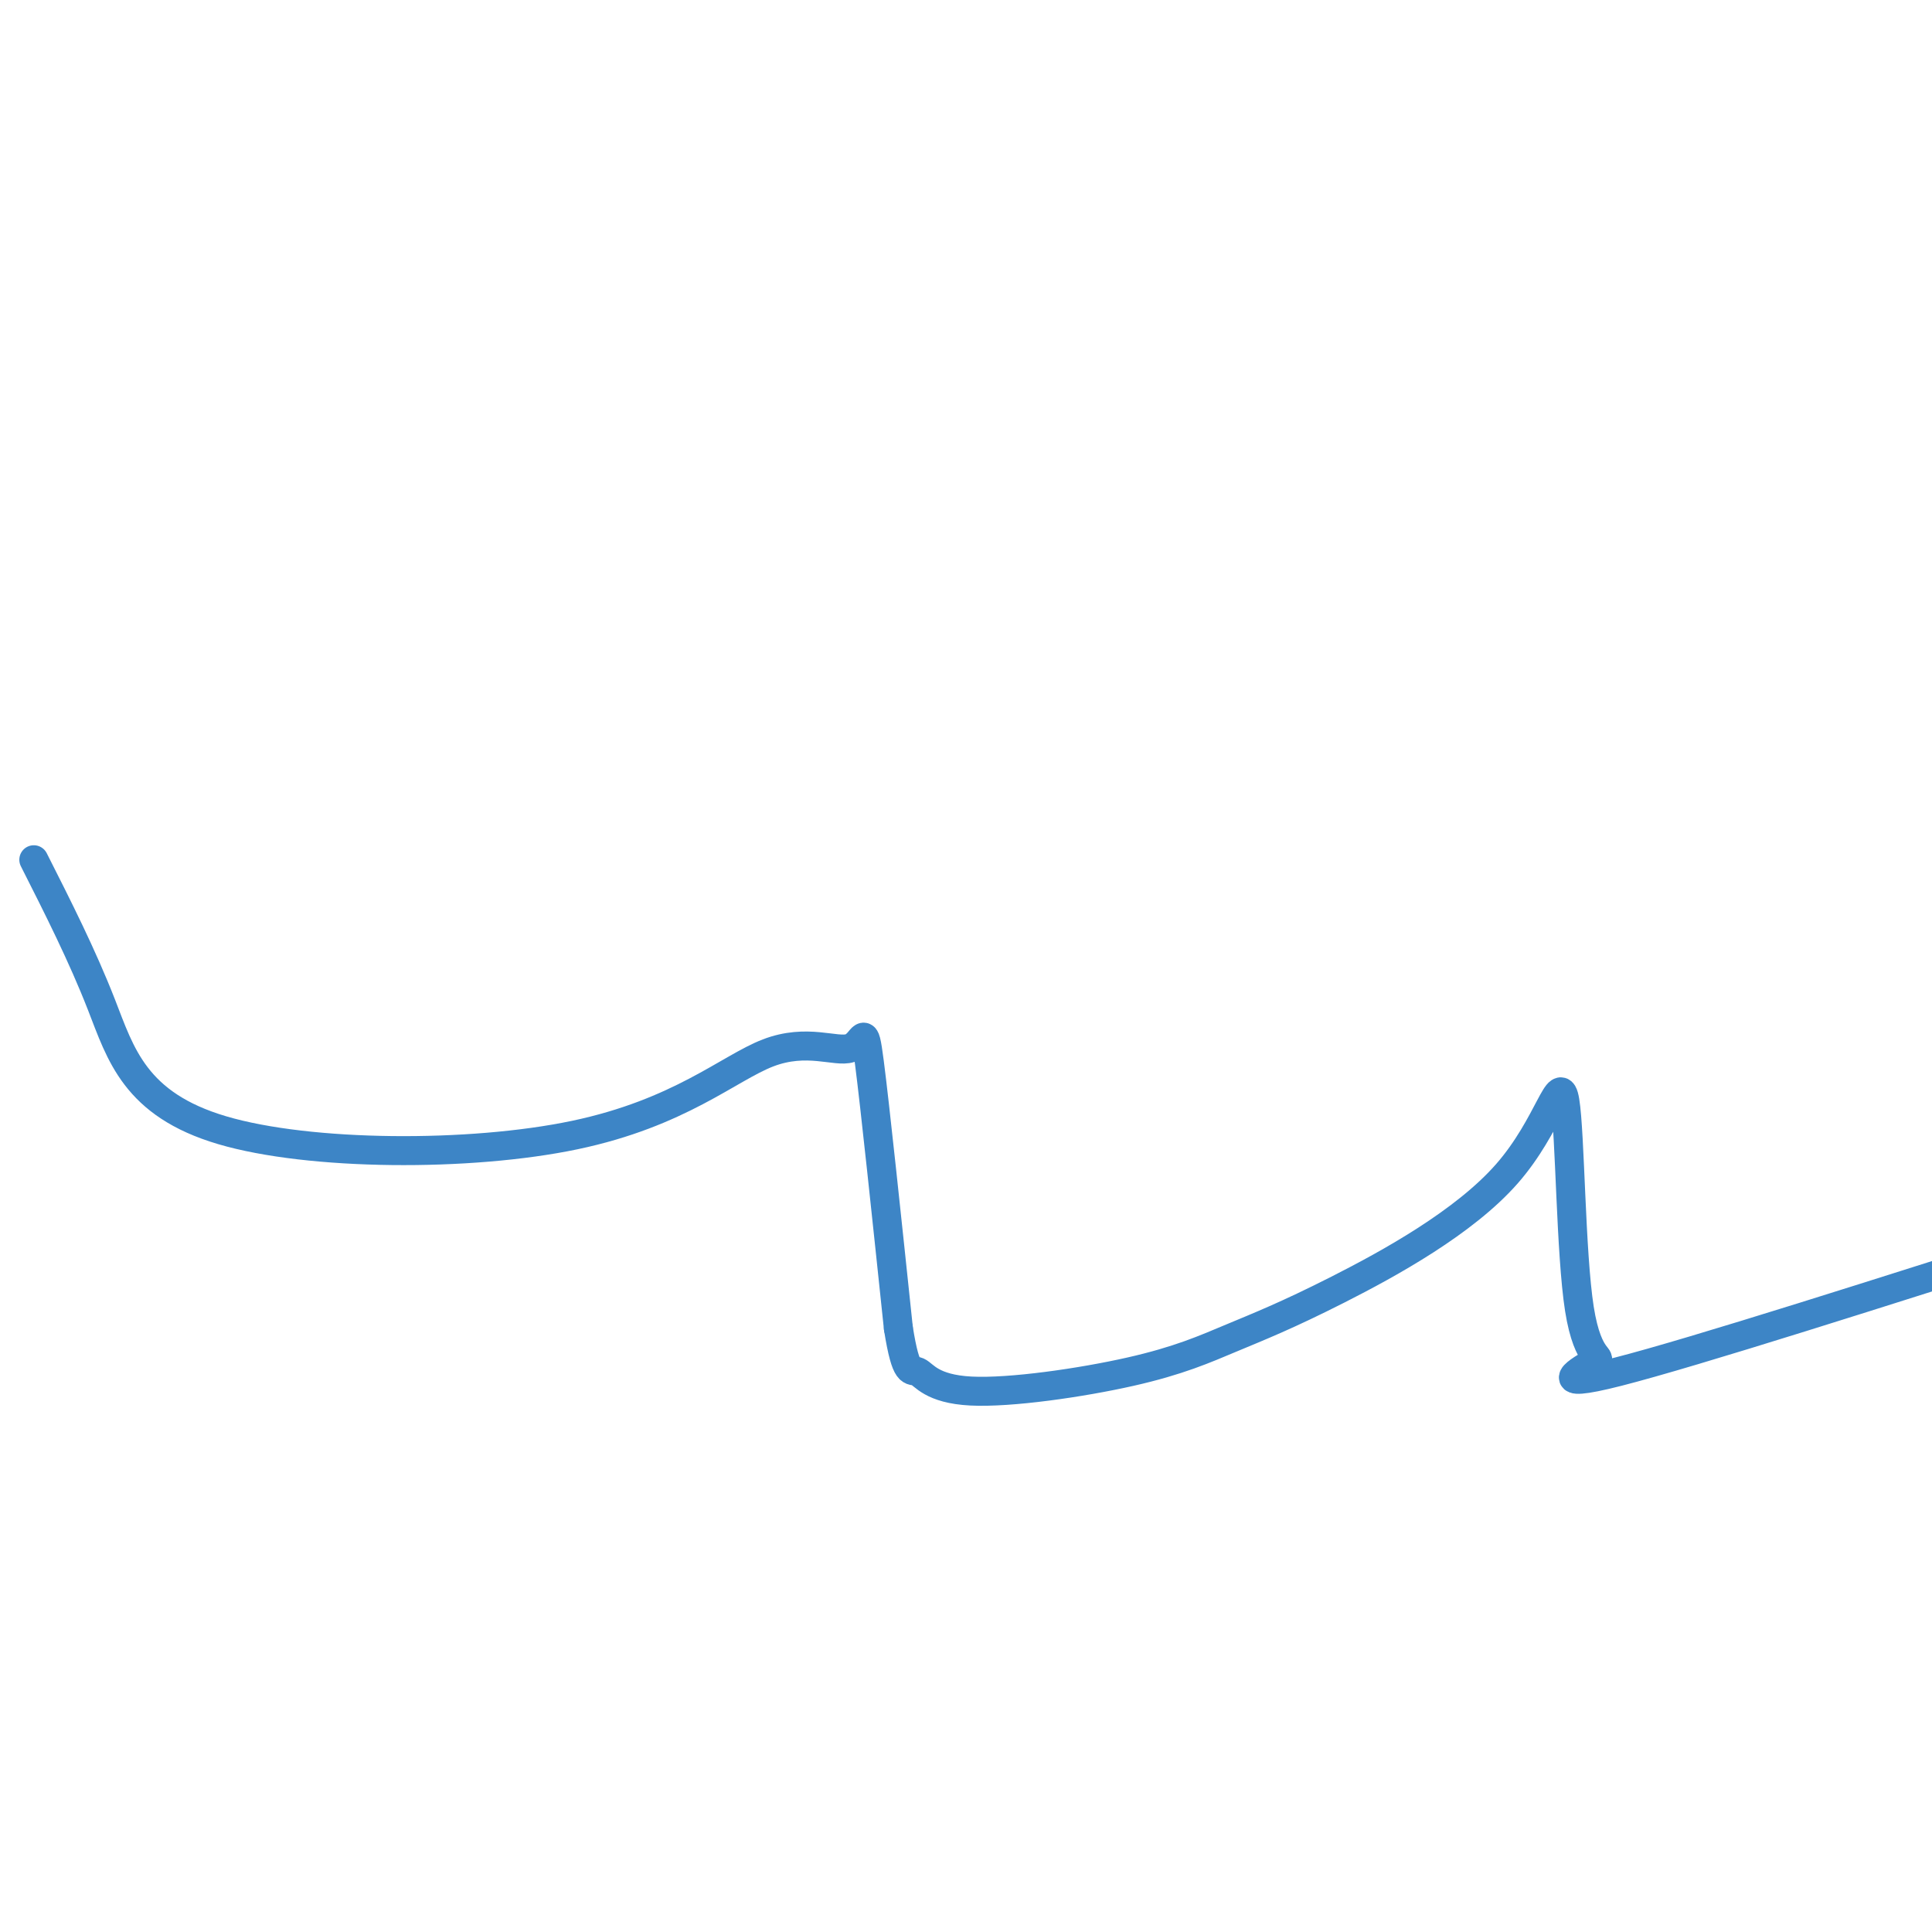 <svg viewBox='0 0 400 400' version='1.1' xmlns='http://www.w3.org/2000/svg' xmlns:xlink='http://www.w3.org/1999/xlink'><g fill='none' stroke='#3d85c6' stroke-width='6' stroke-linecap='round' stroke-linejoin='round'><path d='M7,178c5.011,9.906 10.022,19.812 14,30c3.978,10.188 6.921,20.658 25,26c18.079,5.342 51.292,5.556 73,1c21.708,-4.556 31.911,-13.881 40,-17c8.089,-3.119 14.062,-0.032 17,-1c2.938,-0.968 2.839,-5.991 4,3c1.161,8.991 3.580,31.995 6,55'/><path d='M186,275c1.627,10.263 2.696,8.422 4,9c1.304,0.578 2.843,3.576 11,4c8.157,0.424 22.932,-1.727 33,-4c10.068,-2.273 15.431,-4.669 21,-7c5.569,-2.331 11.346,-4.598 22,-10c10.654,-5.402 26.187,-13.941 35,-24c8.813,-10.059 10.906,-21.640 12,-15c1.094,6.640 1.190,31.502 3,43c1.810,11.498 5.333,9.634 3,11c-2.333,1.366 -10.524,5.962 5,2c15.524,-3.962 54.762,-16.481 94,-29'/></g>
</svg>